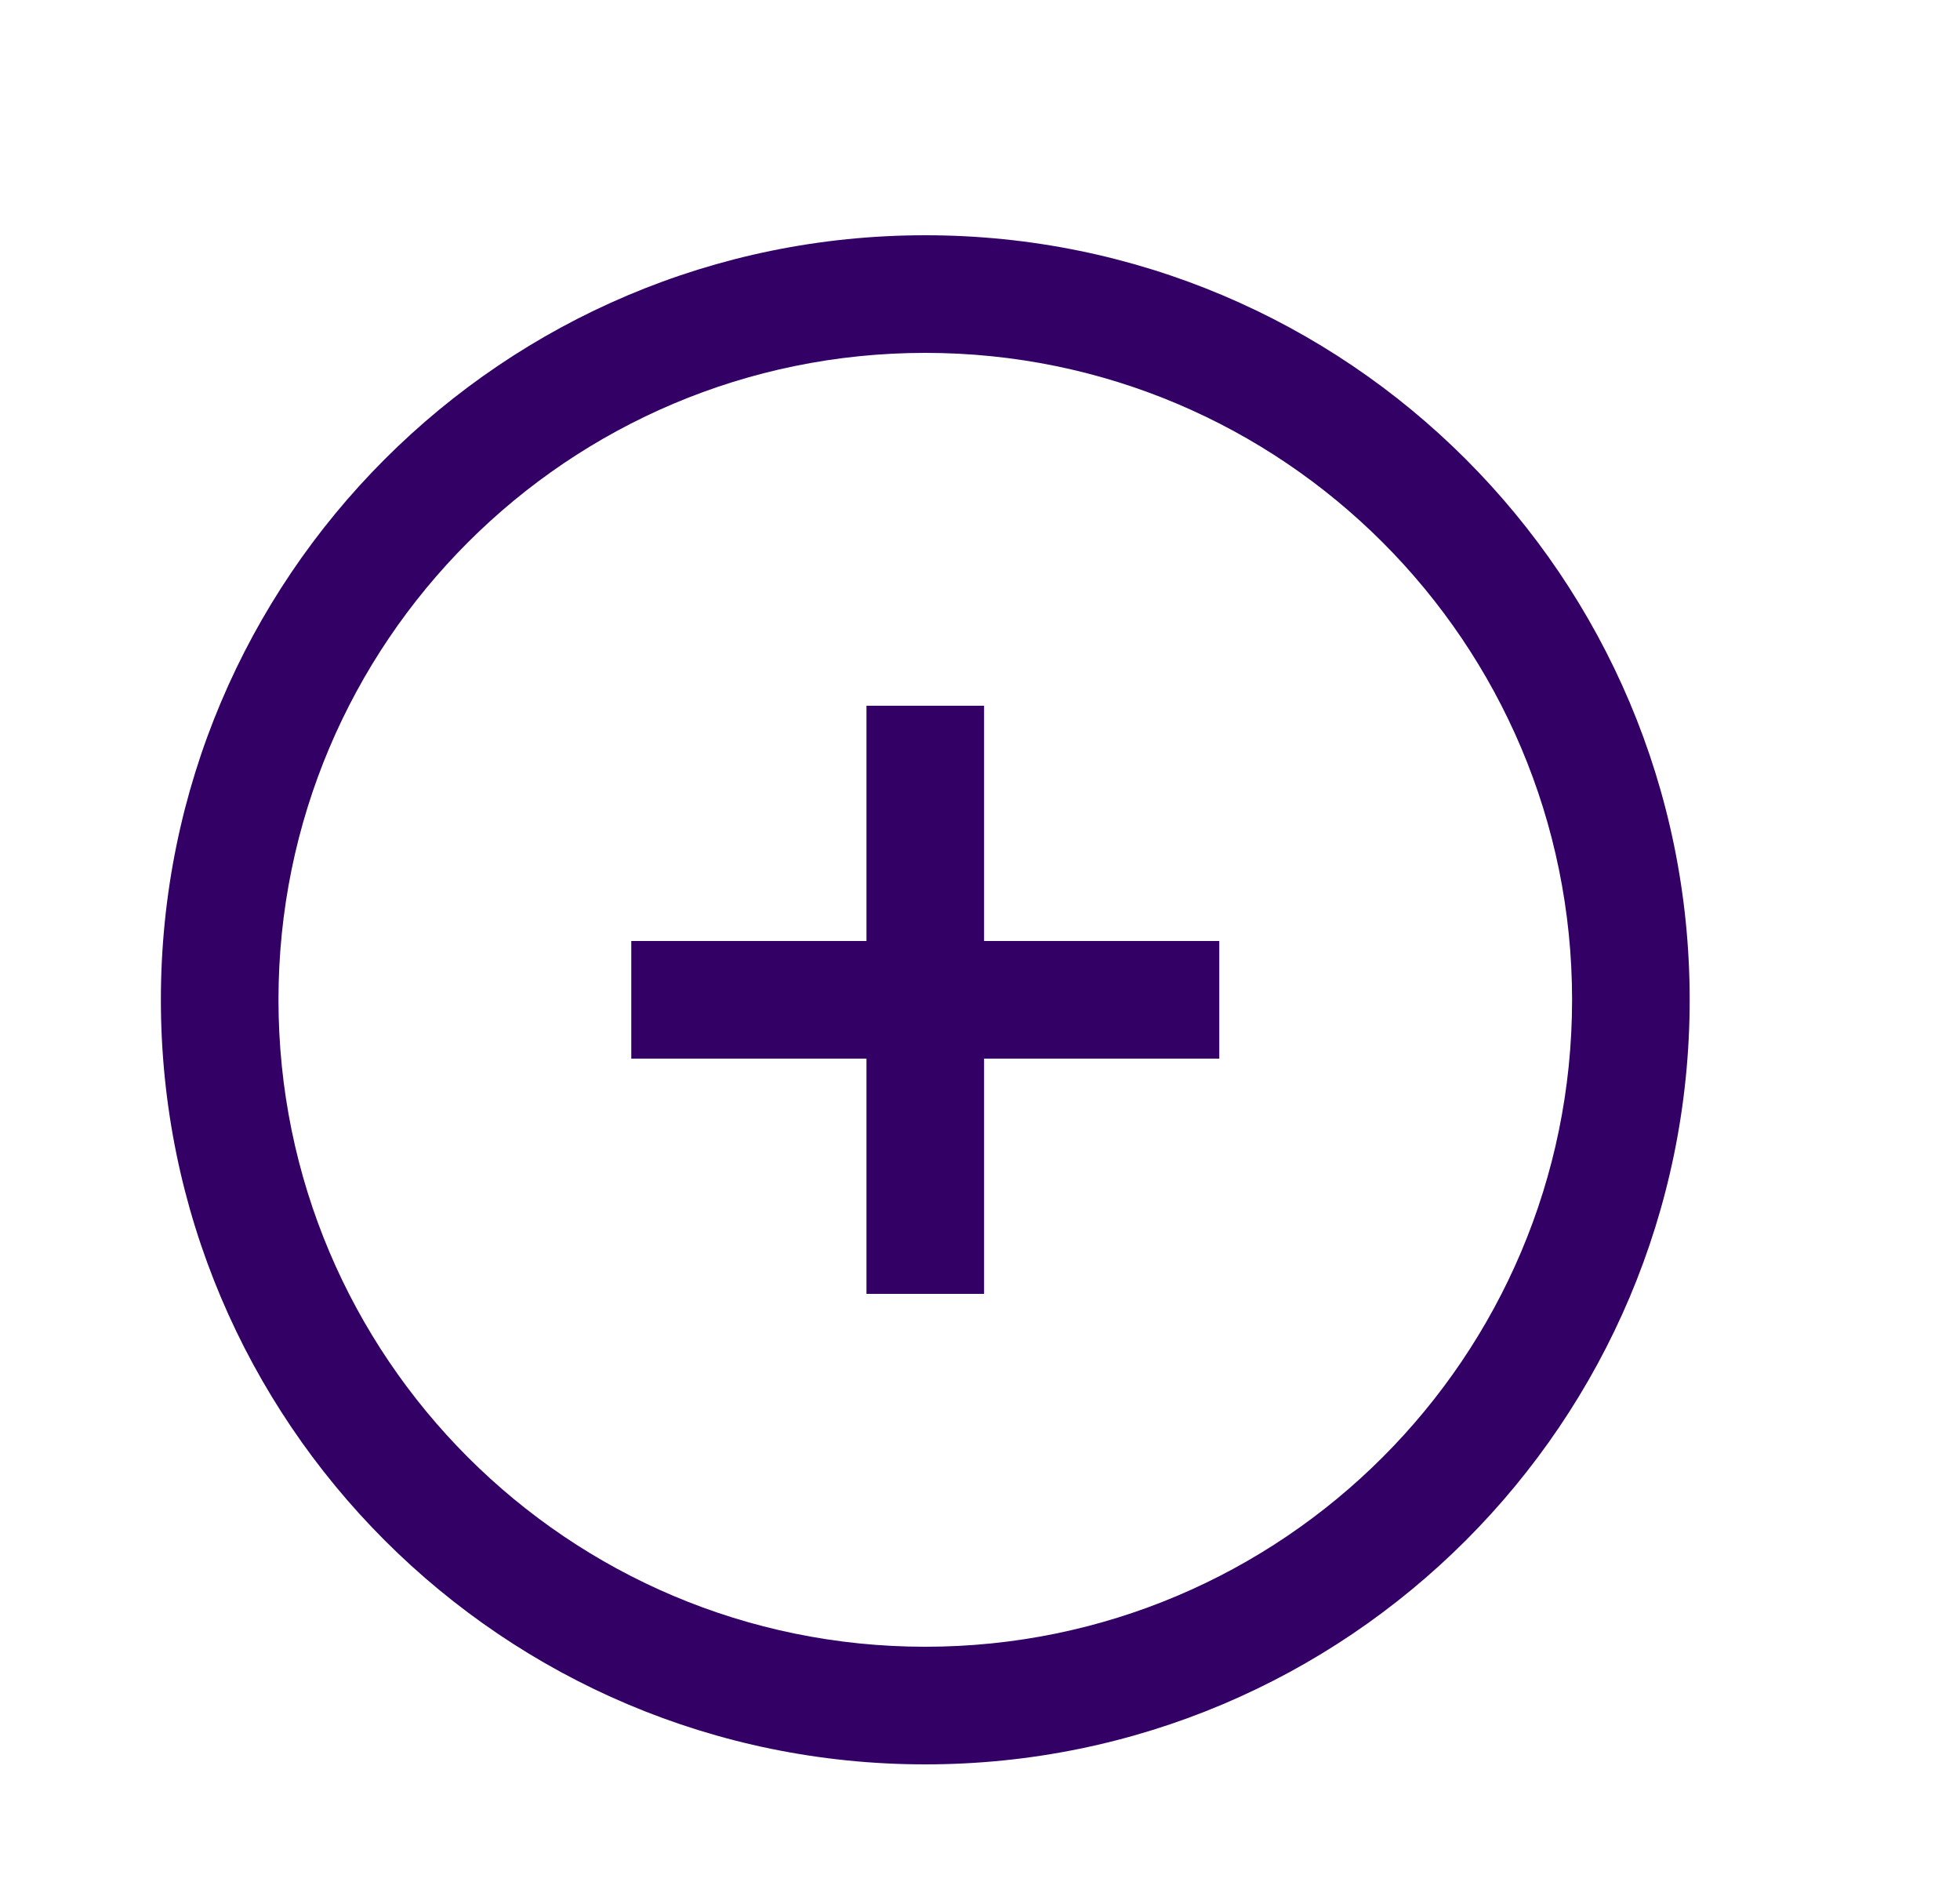 <svg width="25" height="24" viewBox="0 0 25 24" fill="none" xmlns="http://www.w3.org/2000/svg">
<path d="M11.052 16.5V13.5H8.052V12H11.052V9H12.552V12H15.552V13.5H12.552V16.5H11.052Z" fill="#330066"/>
<path fill-rule="evenodd" clip-rule="evenodd" d="M11.802 3C6.417 3 2.052 7.365 2.052 12.75C2.052 18.135 6.417 22.5 11.802 22.5C17.186 22.5 21.552 18.135 21.552 12.75C21.552 7.365 17.186 3 11.802 3ZM3.552 12.75C3.552 8.194 7.245 4.5 11.802 4.5C16.358 4.5 20.052 8.194 20.052 12.75C20.052 17.306 16.358 21 11.802 21C7.245 21 3.552 17.306 3.552 12.75Z" fill="#330066"/>
</svg>

